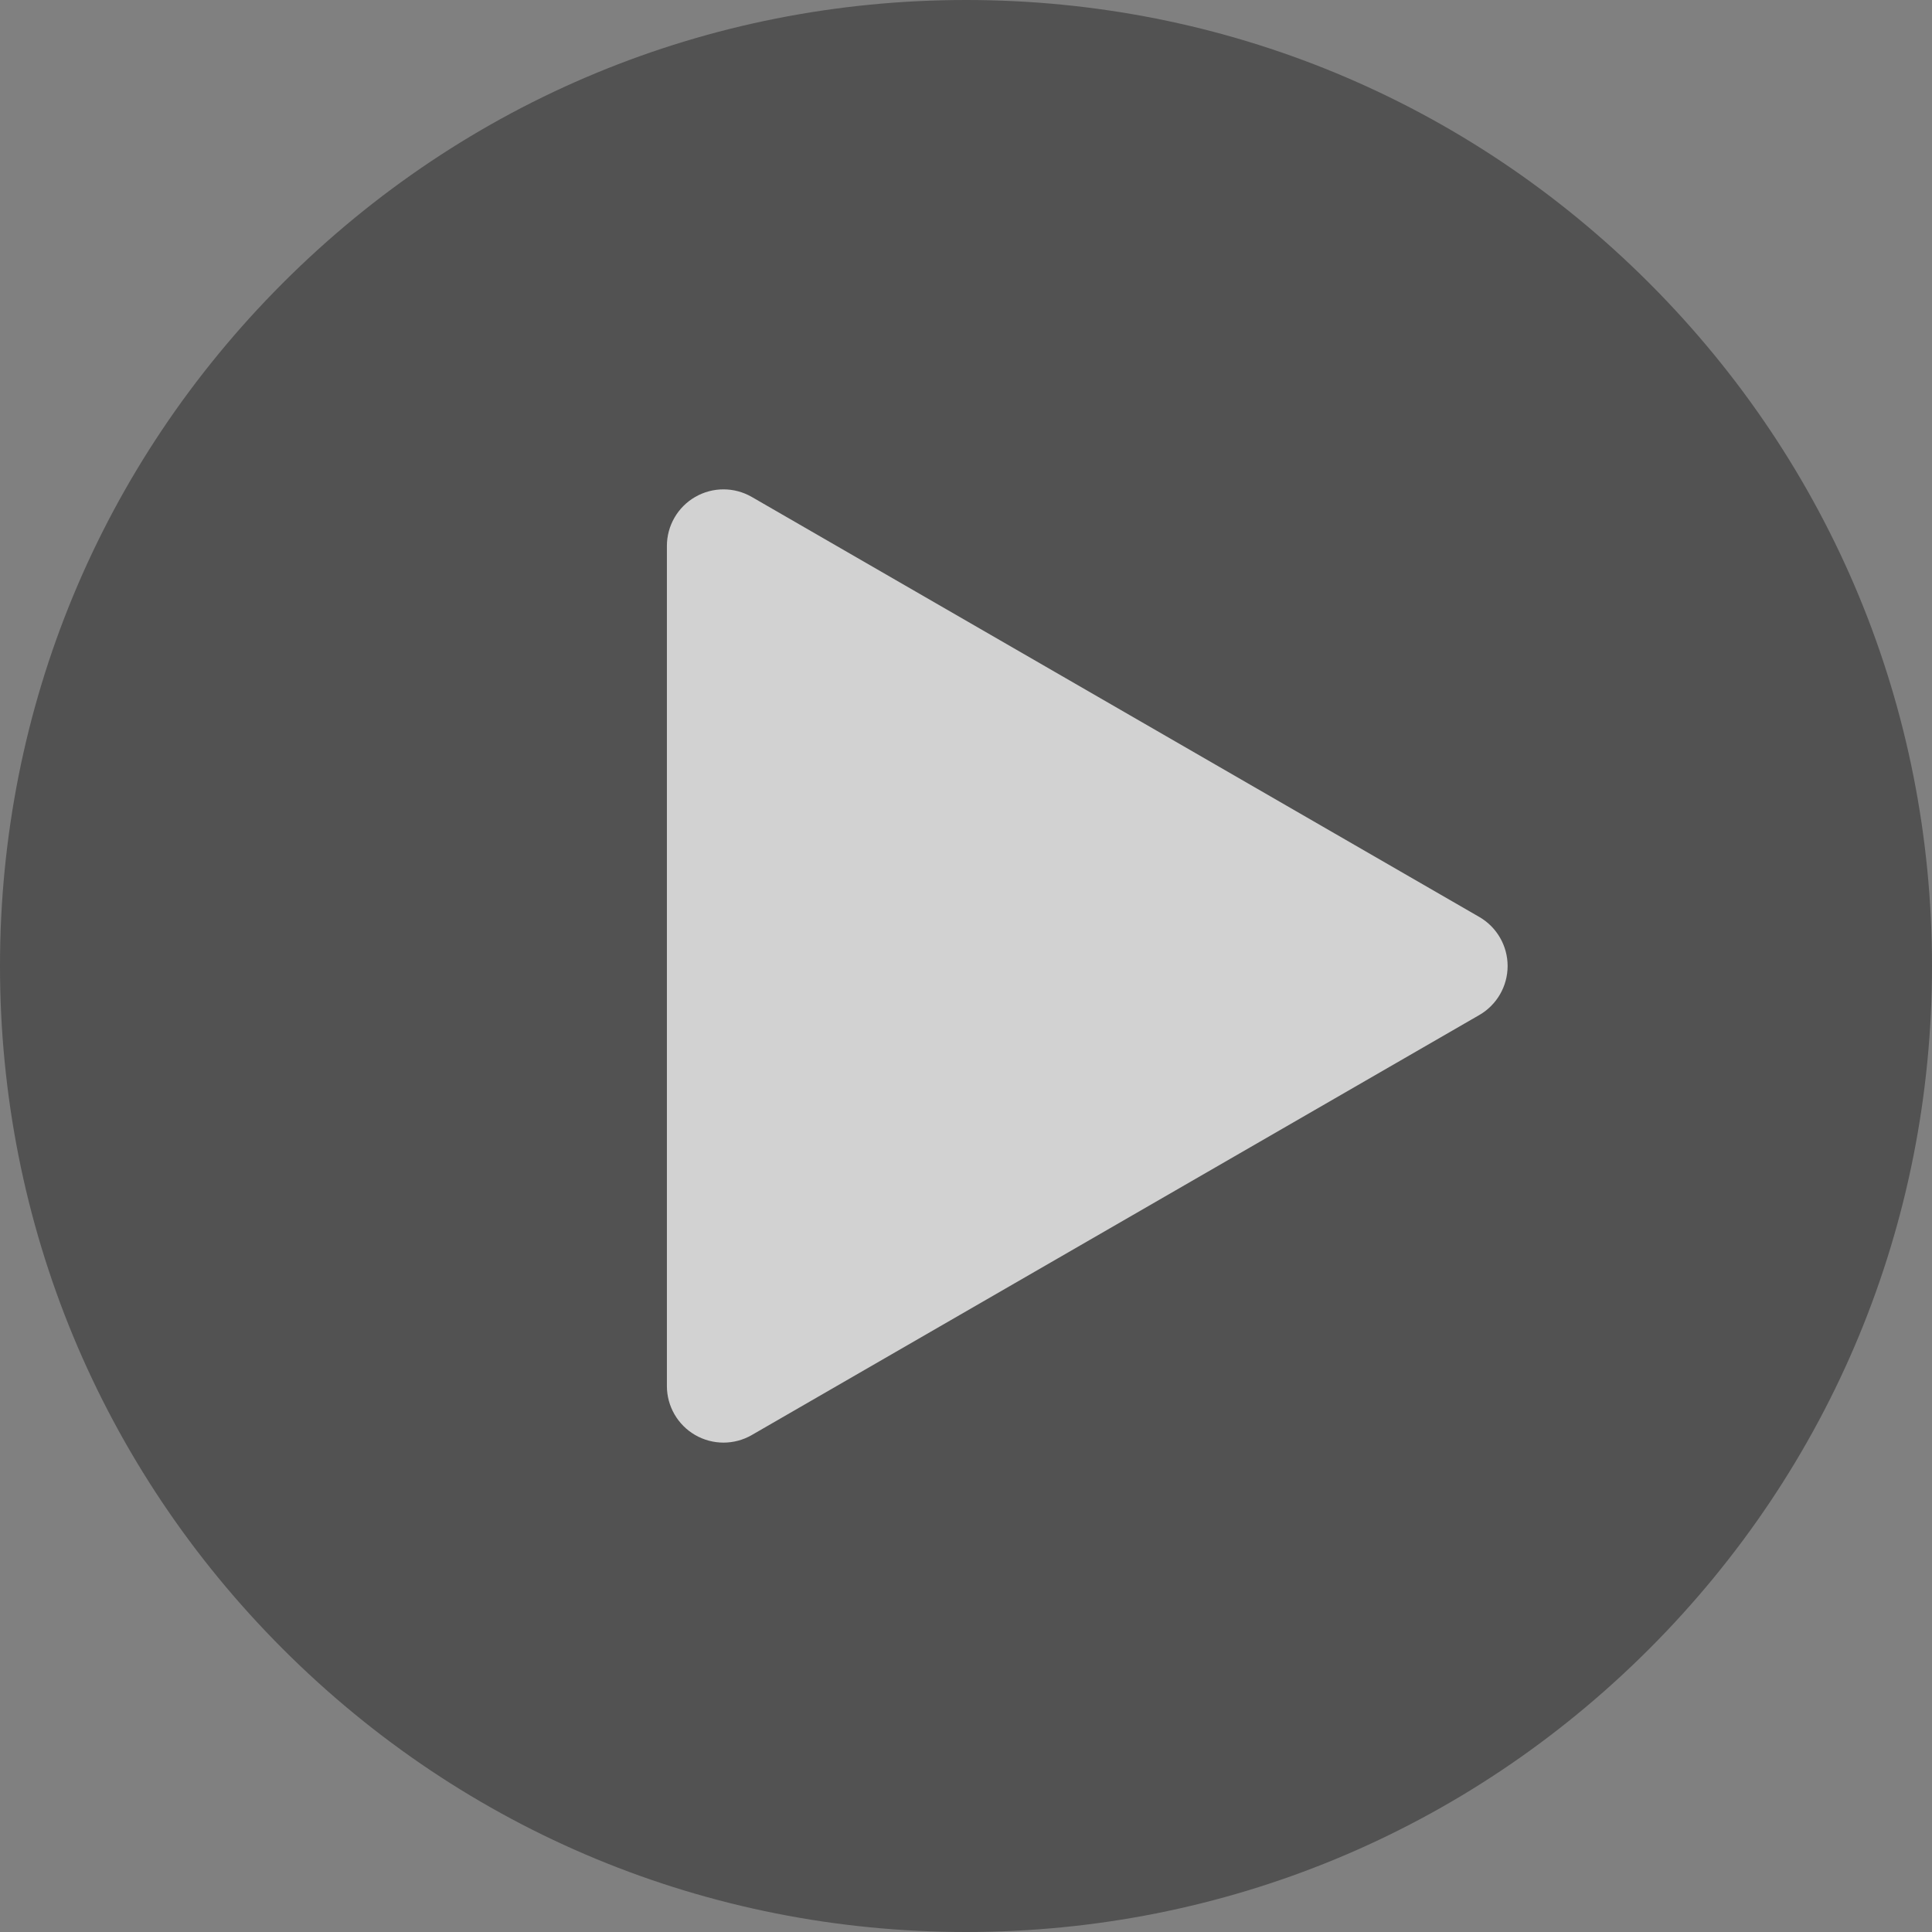 <?xml version="1.0" encoding="UTF-8"?> <svg xmlns="http://www.w3.org/2000/svg" width="300" height="300" viewBox="0 0 300 300" fill="none"><rect x="0" y="0" width="300" height="300" fill="#808080" stroke="none"/> <g clip-path="url(#clip0_1103_103)"> <path d="M256.066 43.934C227.735 15.602 190.066 0 150 0C109.933 0 72.265 15.602 43.934 43.934C15.603 72.264 0 109.933 0 150C0 190.066 15.603 227.735 43.934 256.066C72.265 284.397 109.933 300 150 300C190.066 300 227.734 284.397 256.066 256.066C284.397 227.735 300 190.066 300 150C300 109.933 284.397 72.264 256.066 43.934Z" fill="#242424" fill-opacity="0.5"></path> <path d="M229.708 142.388L116.738 77.166C114.018 75.596 110.669 75.596 107.949 77.166C105.23 78.736 103.555 81.637 103.555 84.777V215.219C103.555 218.359 105.23 221.261 107.949 222.831C109.309 223.616 110.826 224.008 112.344 224.008C113.861 224.008 115.379 223.616 116.738 222.831L229.708 157.611C232.427 156.041 234.102 153.14 234.102 150C234.102 146.86 232.427 143.959 229.708 142.388Z" fill="#F2F2F2" fill-opacity="0.8"></path> </g> <defs> <clipPath id="clip0_1103_103"> <rect width="300" height="300" fill="white"></rect> </clipPath> </defs> </svg> 